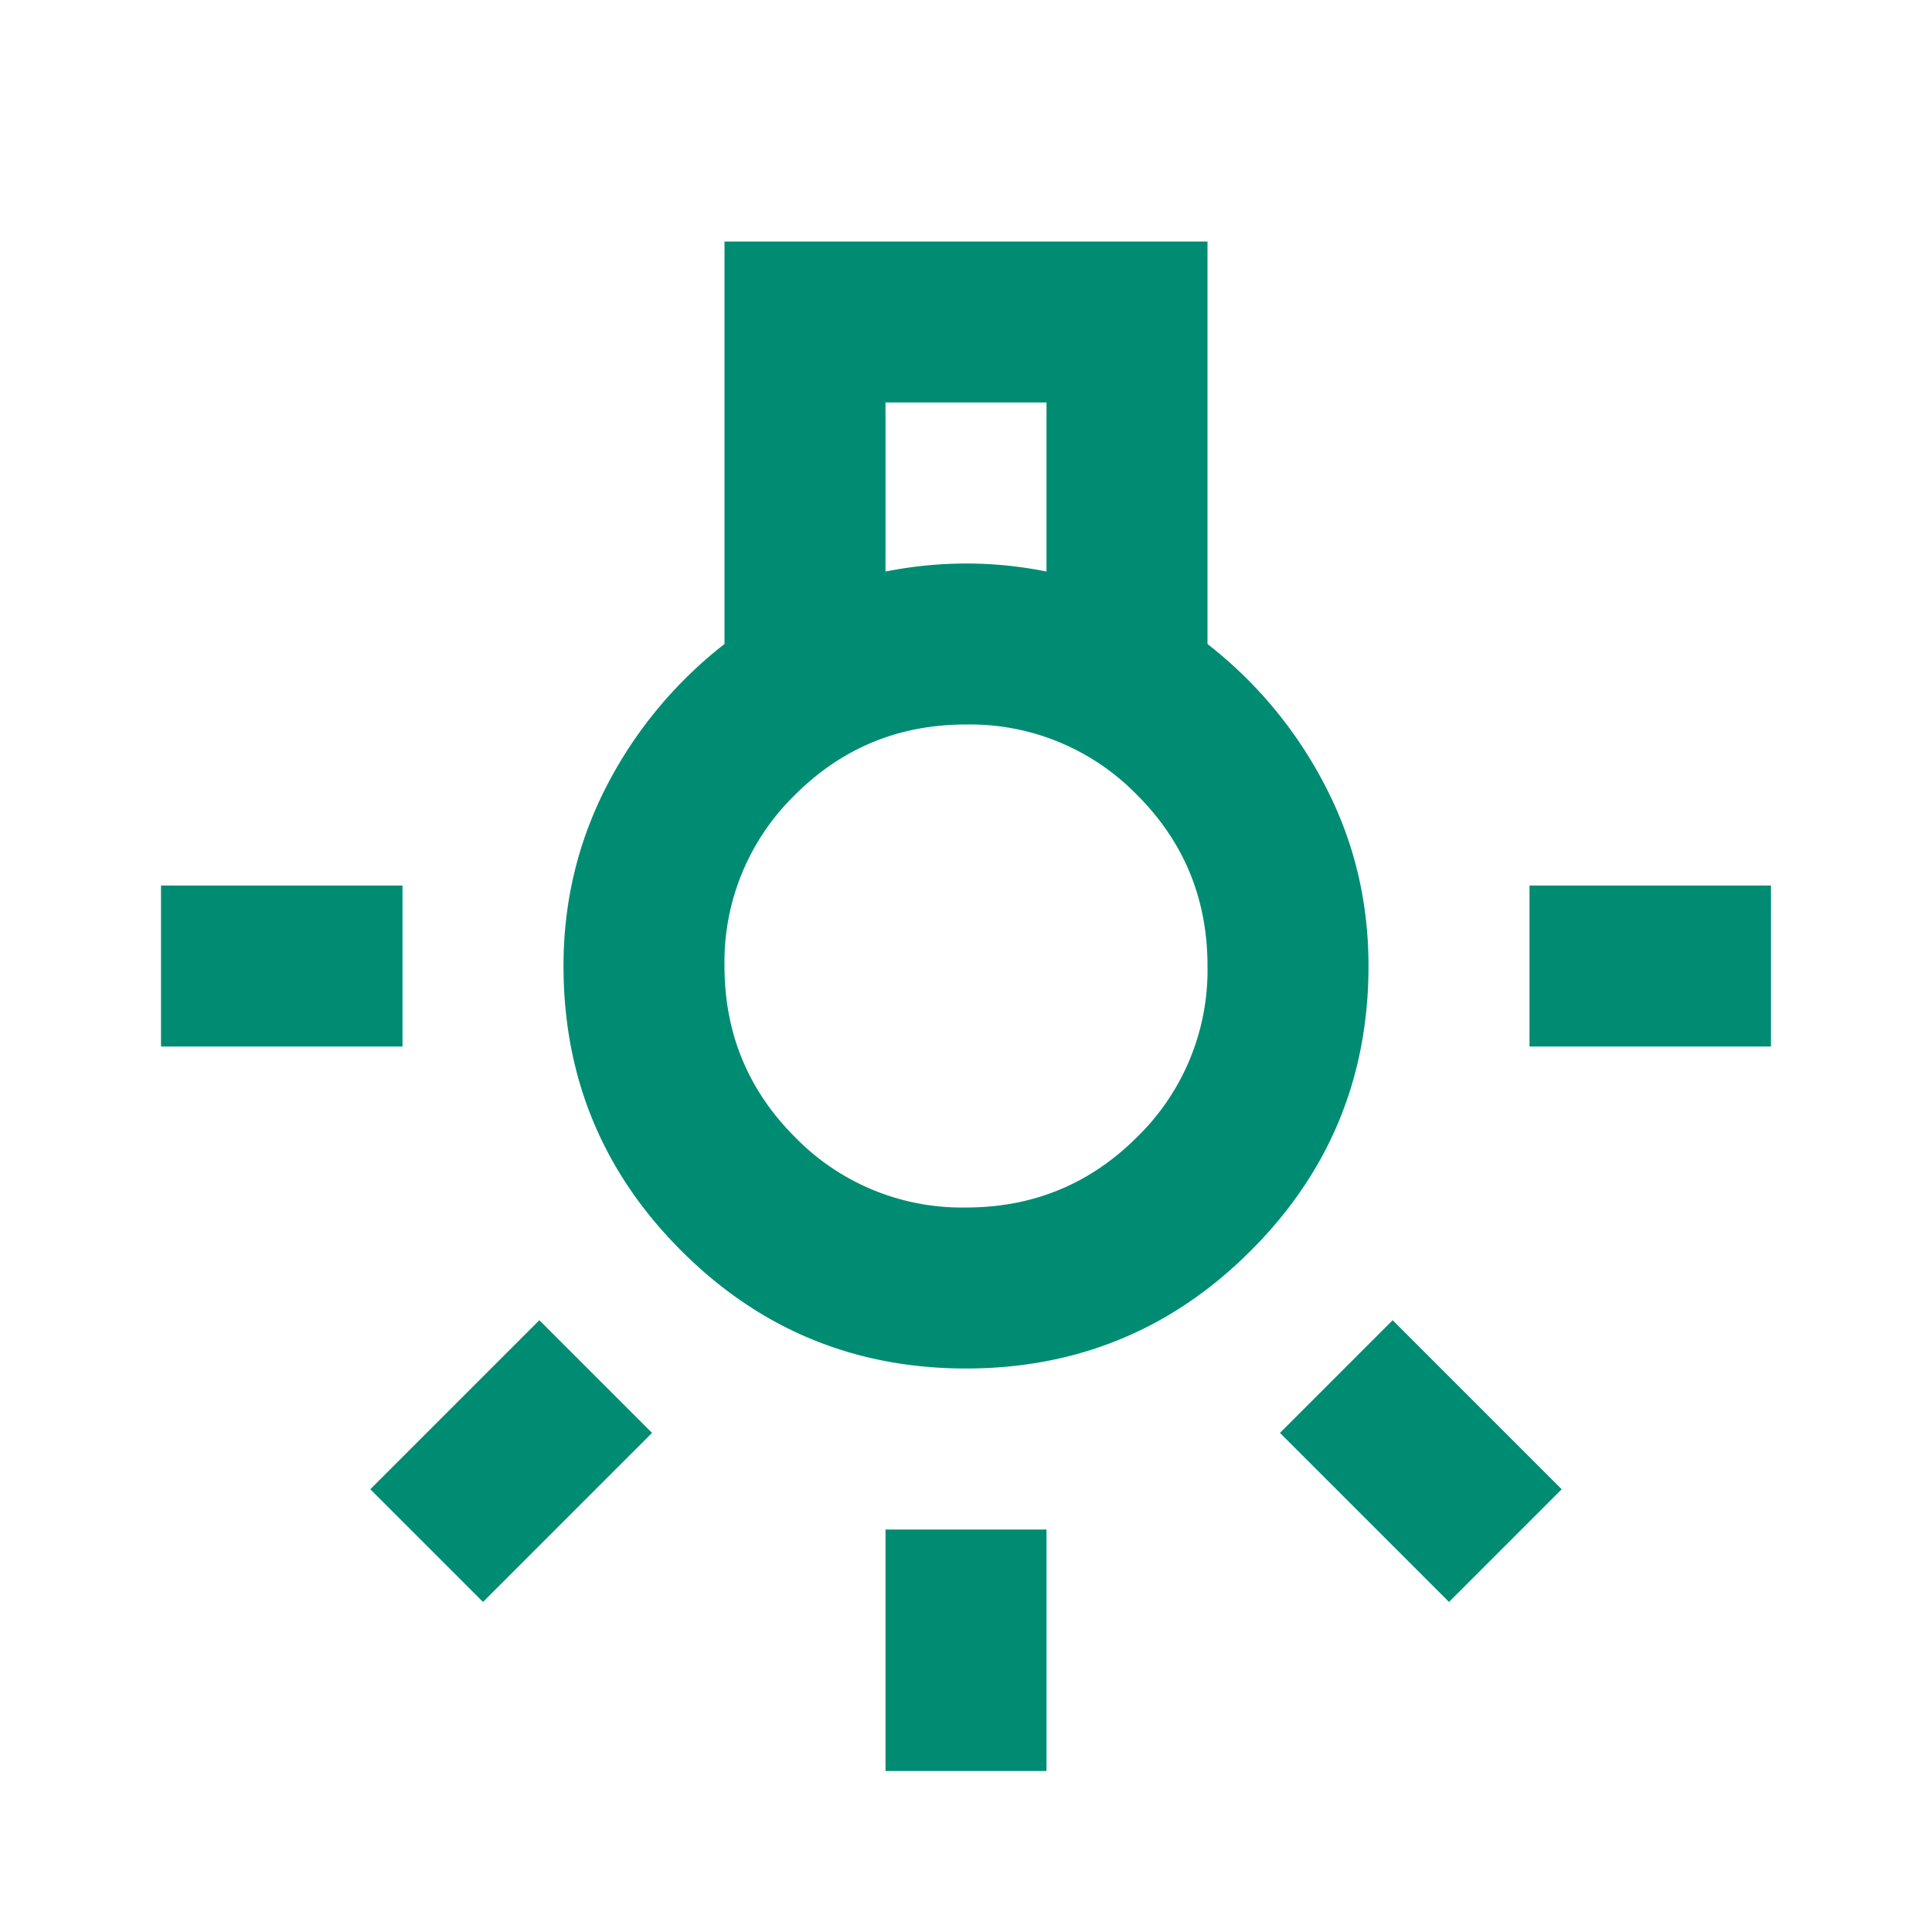 <svg xmlns="http://www.w3.org/2000/svg" width="24" height="24" fill="none"><path fill="#008C73" d="M11 22v-3h2v3h-2zm-9-9v-2h3v2H2zm17 0v-2h3v2h-3zm-1 6.9-2.1-2.1 1.4-1.4 2.1 2.1-1.4 1.4zm-12 0-1.4-1.4 2.1-2.1 1.4 1.4L6 19.9zm6-2.9c-1.383 0-2.563-.488-3.537-1.463C7.488 14.563 7 13.383 7 12c0-.8.18-1.546.537-2.238A5.331 5.331 0 0 1 9 8V3h6v5a5.33 5.33 0 0 1 1.462 1.762c.36.692.538 1.438.538 2.238 0 1.383-.488 2.563-1.463 3.537C14.563 16.512 13.383 17 12 17zm-1-9.9a5.175 5.175 0 0 1 1-.1 5.02 5.02 0 0 1 1 .1V5h-2v2.1zm1 7.9c.833 0 1.542-.292 2.125-.875A2.893 2.893 0 0 0 15 12c0-.833-.292-1.542-.875-2.125A2.893 2.893 0 0 0 12 9c-.833 0-1.542.292-2.125.875A2.893 2.893 0 0 0 9 12c0 .833.292 1.542.875 2.125A2.893 2.893 0 0 0 12 15z"/></svg>